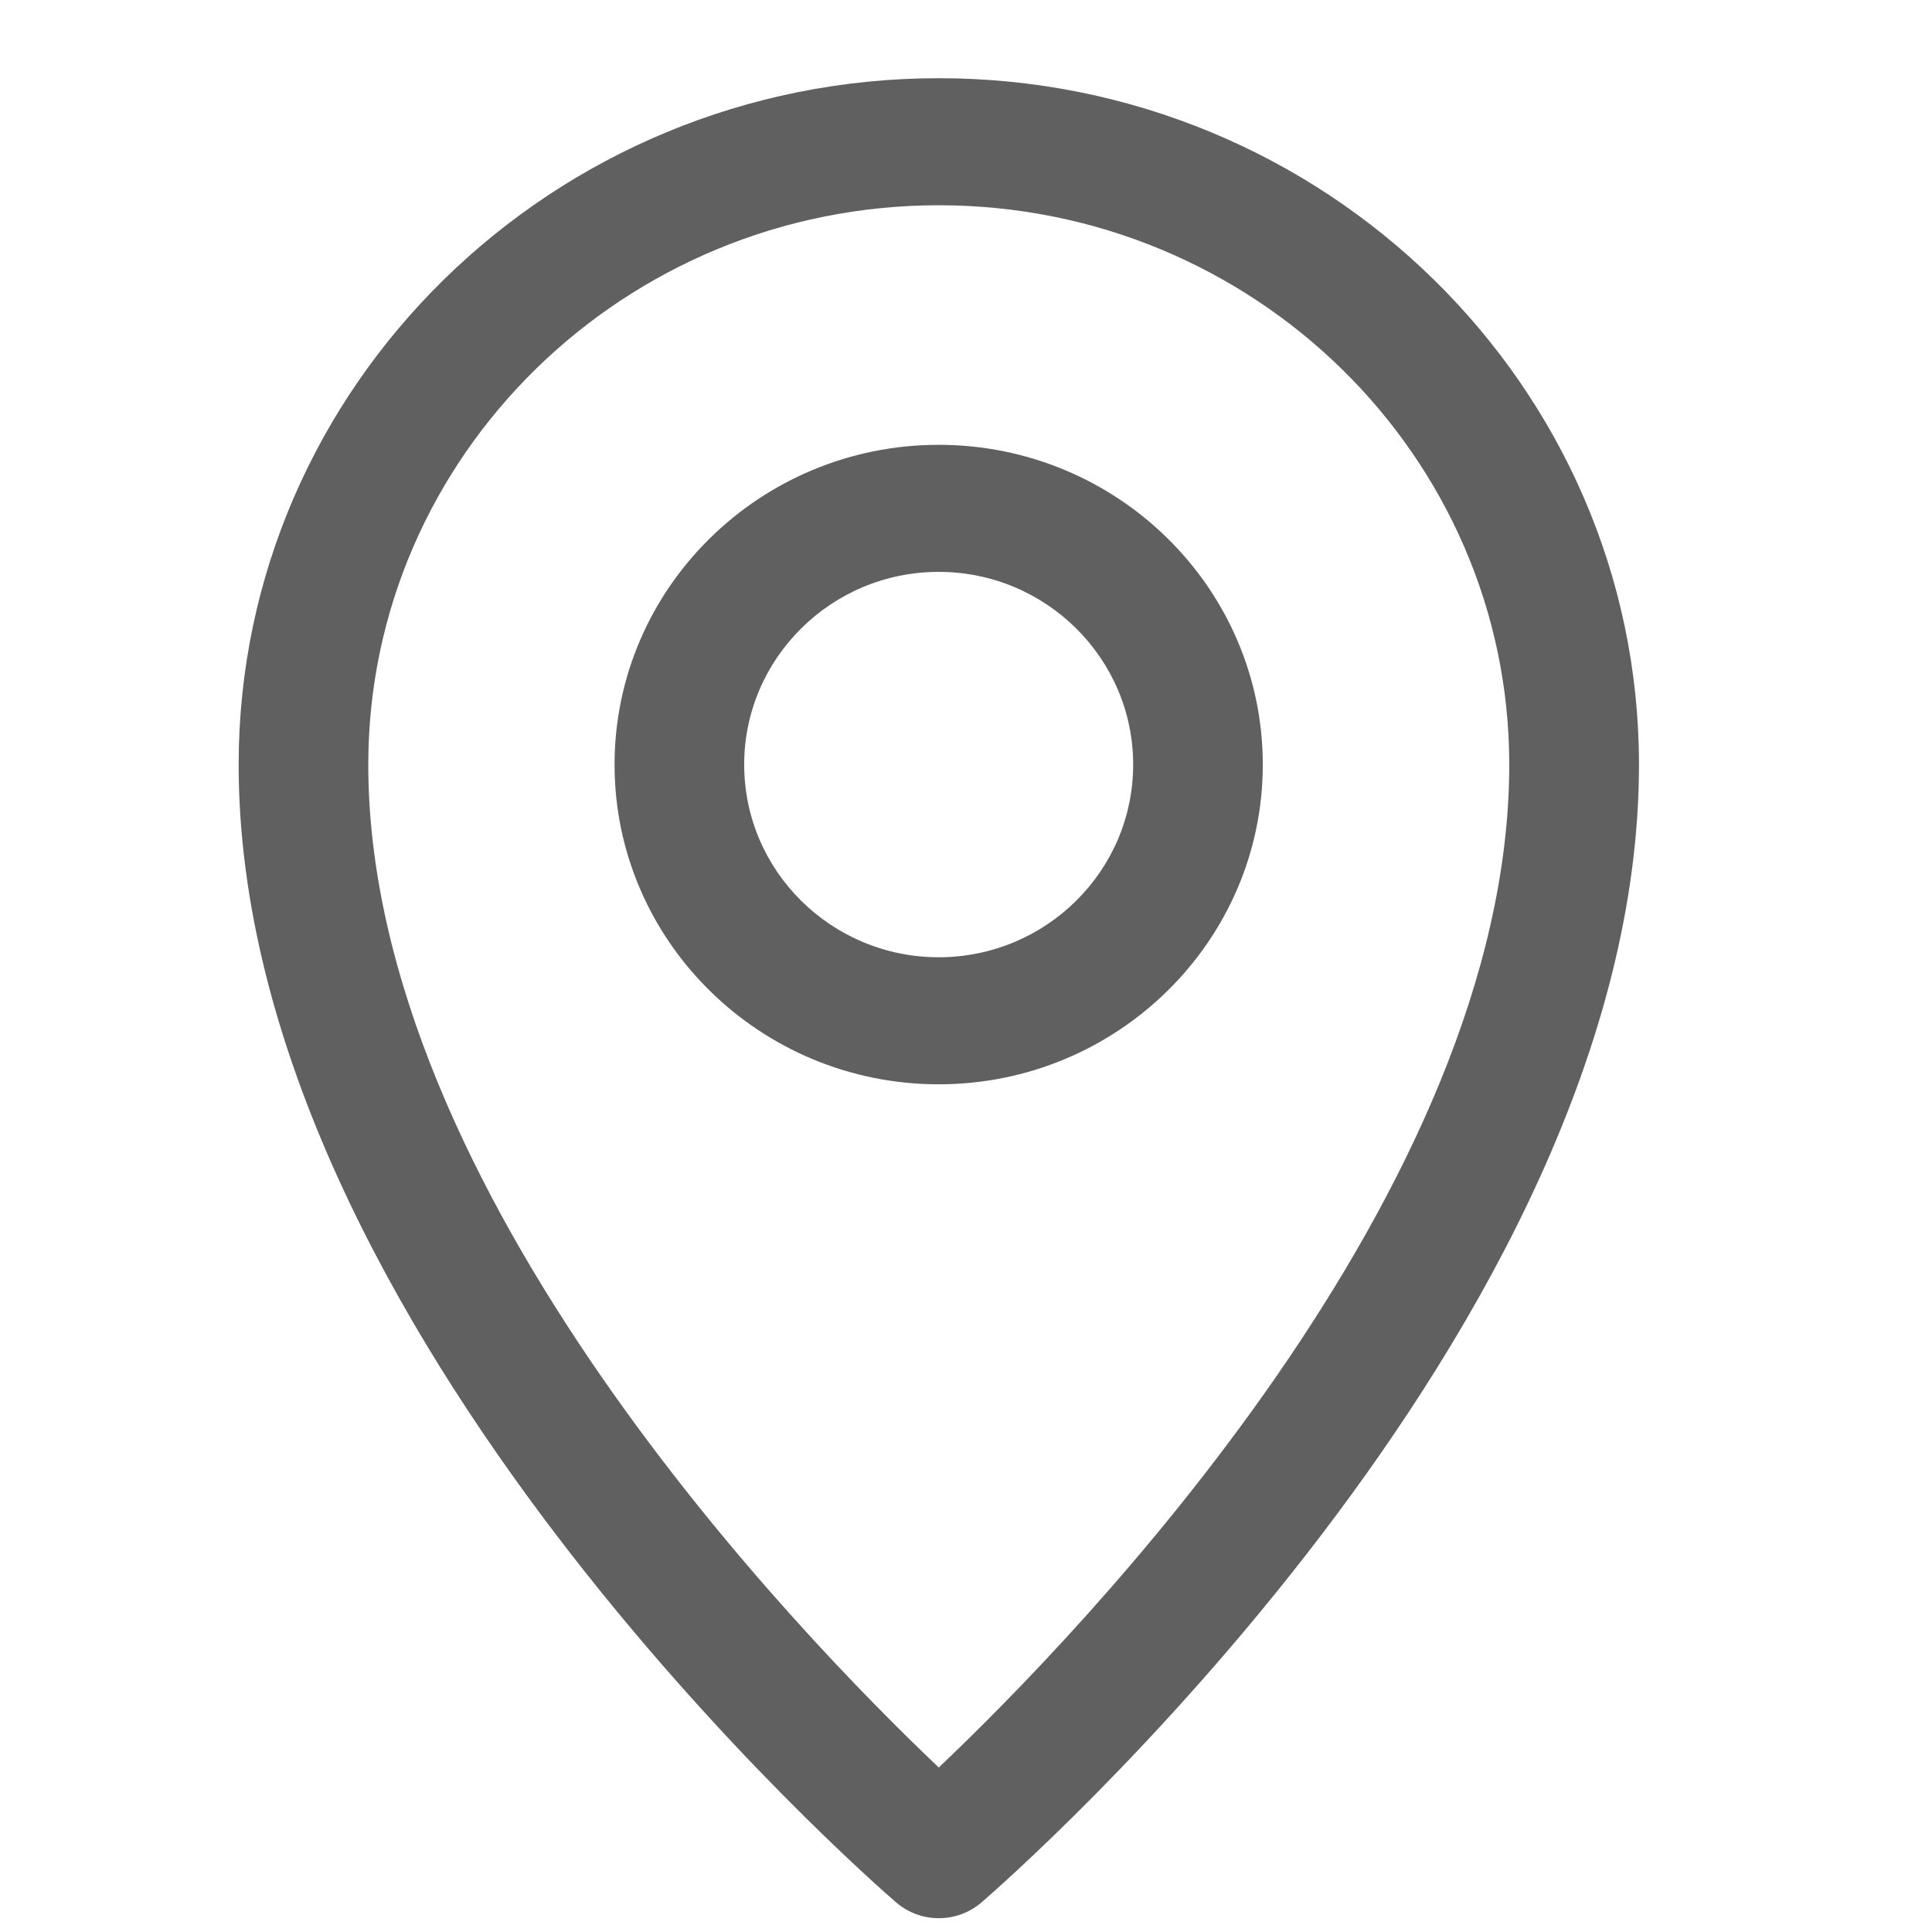 <svg width="21" height="21" viewBox="0 0 21 21" fill="none" xmlns="http://www.w3.org/2000/svg">
<g clip-path="url(#clip0_2926_118344)">
<path d="M10.204 0.85C6.008 0.85 2.594 4.197 2.594 8.311C2.594 14.44 9.447 20.425 9.739 20.677C9.872 20.792 10.038 20.85 10.204 20.85C10.371 20.85 10.537 20.792 10.67 20.677C10.962 20.425 17.815 14.44 17.815 8.311C17.815 4.197 14.401 0.85 10.204 0.85ZM10.204 19.212C8.689 17.774 4.003 12.948 4.003 8.311C4.003 4.958 6.785 2.231 10.204 2.231C13.624 2.231 16.405 4.958 16.405 8.311C16.405 12.948 11.72 17.774 10.204 19.212Z" fill="#606060"/>
<path d="M10.203 4.835C8.26 4.835 6.68 6.394 6.68 8.311C6.68 10.227 8.26 11.786 10.203 11.786C12.146 11.786 13.726 10.227 13.726 8.311C13.726 6.394 12.146 4.835 10.203 4.835ZM10.203 10.405C9.037 10.405 8.089 9.466 8.089 8.311C8.089 7.156 9.037 6.216 10.203 6.216C11.369 6.216 12.317 7.156 12.317 8.311C12.317 9.466 11.369 10.405 10.203 10.405Z" fill="#606060"/>
</g>
<defs>
<clipPath id="clip0_2926_118344">
<rect width="20.409" height="20" fill="white" transform="translate(0 0.85)"/>
</clipPath>
</defs>
</svg>
